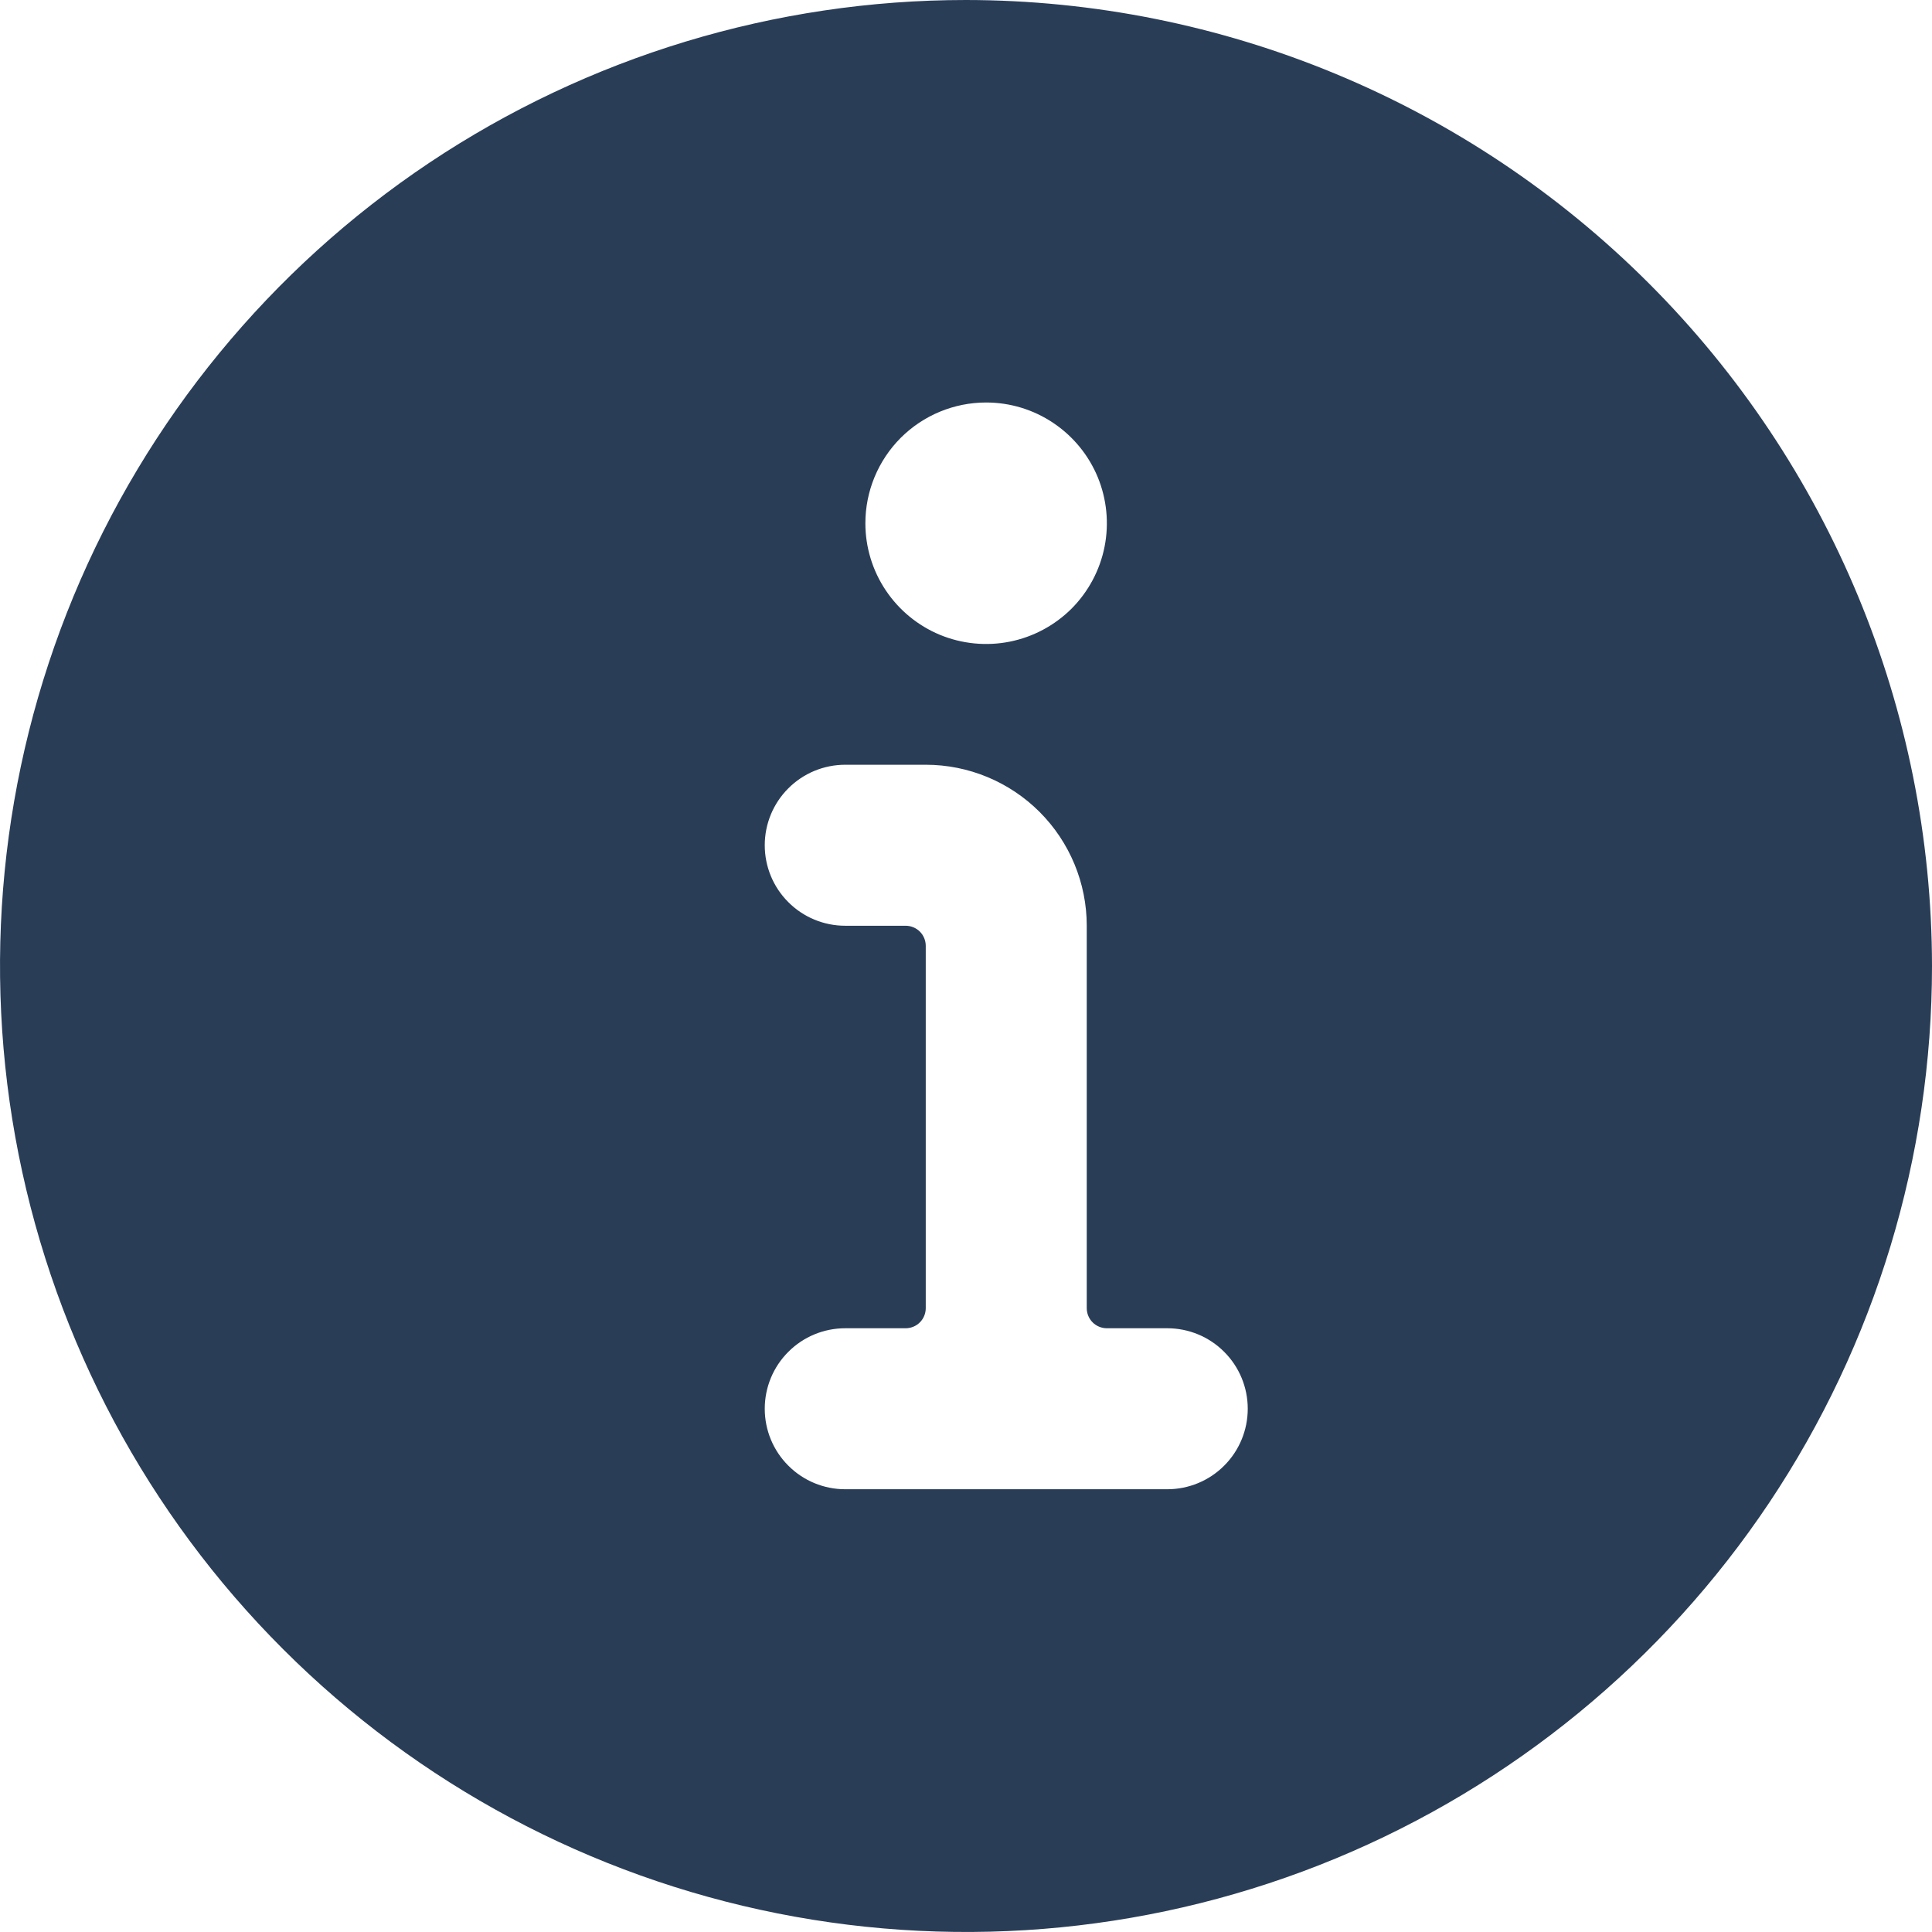 <svg width="24" height="24" viewBox="0 0 24 24" fill="none" xmlns="http://www.w3.org/2000/svg">
<path d="M12 0C9.627 0 7.307 0.704 5.333 2.022C3.36 3.341 1.822 5.215 0.913 7.408C0.005 9.601 -0.232 12.013 0.231 14.341C0.694 16.669 1.836 18.807 3.515 20.485C5.193 22.163 7.331 23.306 9.659 23.769C11.987 24.232 14.399 23.995 16.592 23.087C18.785 22.178 20.659 20.64 21.978 18.667C23.296 16.694 24 14.373 24 12C23.997 8.818 22.731 5.768 20.482 3.519C18.232 1.269 15.181 0.003 12 0ZM12.25 5C12.547 5 12.837 5.088 13.083 5.253C13.33 5.418 13.522 5.652 13.636 5.926C13.749 6.2 13.779 6.502 13.721 6.793C13.663 7.084 13.52 7.351 13.311 7.561C13.101 7.77 12.834 7.913 12.543 7.971C12.252 8.029 11.95 7.999 11.676 7.886C11.402 7.772 11.168 7.58 11.003 7.333C10.838 7.087 10.75 6.797 10.75 6.5C10.75 6.102 10.908 5.721 11.189 5.439C11.471 5.158 11.852 5 12.25 5ZM14.5 18.5H10.5C10.235 18.5 9.98 18.395 9.793 18.207C9.605 18.02 9.5 17.765 9.5 17.5C9.5 17.235 9.605 16.98 9.793 16.793C9.98 16.605 10.235 16.5 10.5 16.5H11.25C11.316 16.5 11.38 16.474 11.427 16.427C11.474 16.38 11.5 16.316 11.5 16.25V11.75C11.5 11.684 11.474 11.62 11.427 11.573C11.38 11.526 11.316 11.5 11.25 11.5H10.5C10.235 11.5 9.98 11.395 9.793 11.207C9.605 11.02 9.5 10.765 9.5 10.5C9.5 10.235 9.605 9.98 9.793 9.793C9.98 9.605 10.235 9.5 10.5 9.5H11.5C12.03 9.5 12.539 9.711 12.914 10.086C13.289 10.461 13.5 10.97 13.5 11.5V16.25C13.5 16.316 13.526 16.38 13.573 16.427C13.62 16.474 13.684 16.5 13.75 16.5H14.5C14.765 16.5 15.02 16.605 15.207 16.793C15.395 16.98 15.5 17.235 15.5 17.5C15.5 17.765 15.395 18.02 15.207 18.207C15.02 18.395 14.765 18.5 14.5 18.5Z" fill="#293D57"/>
</svg>
